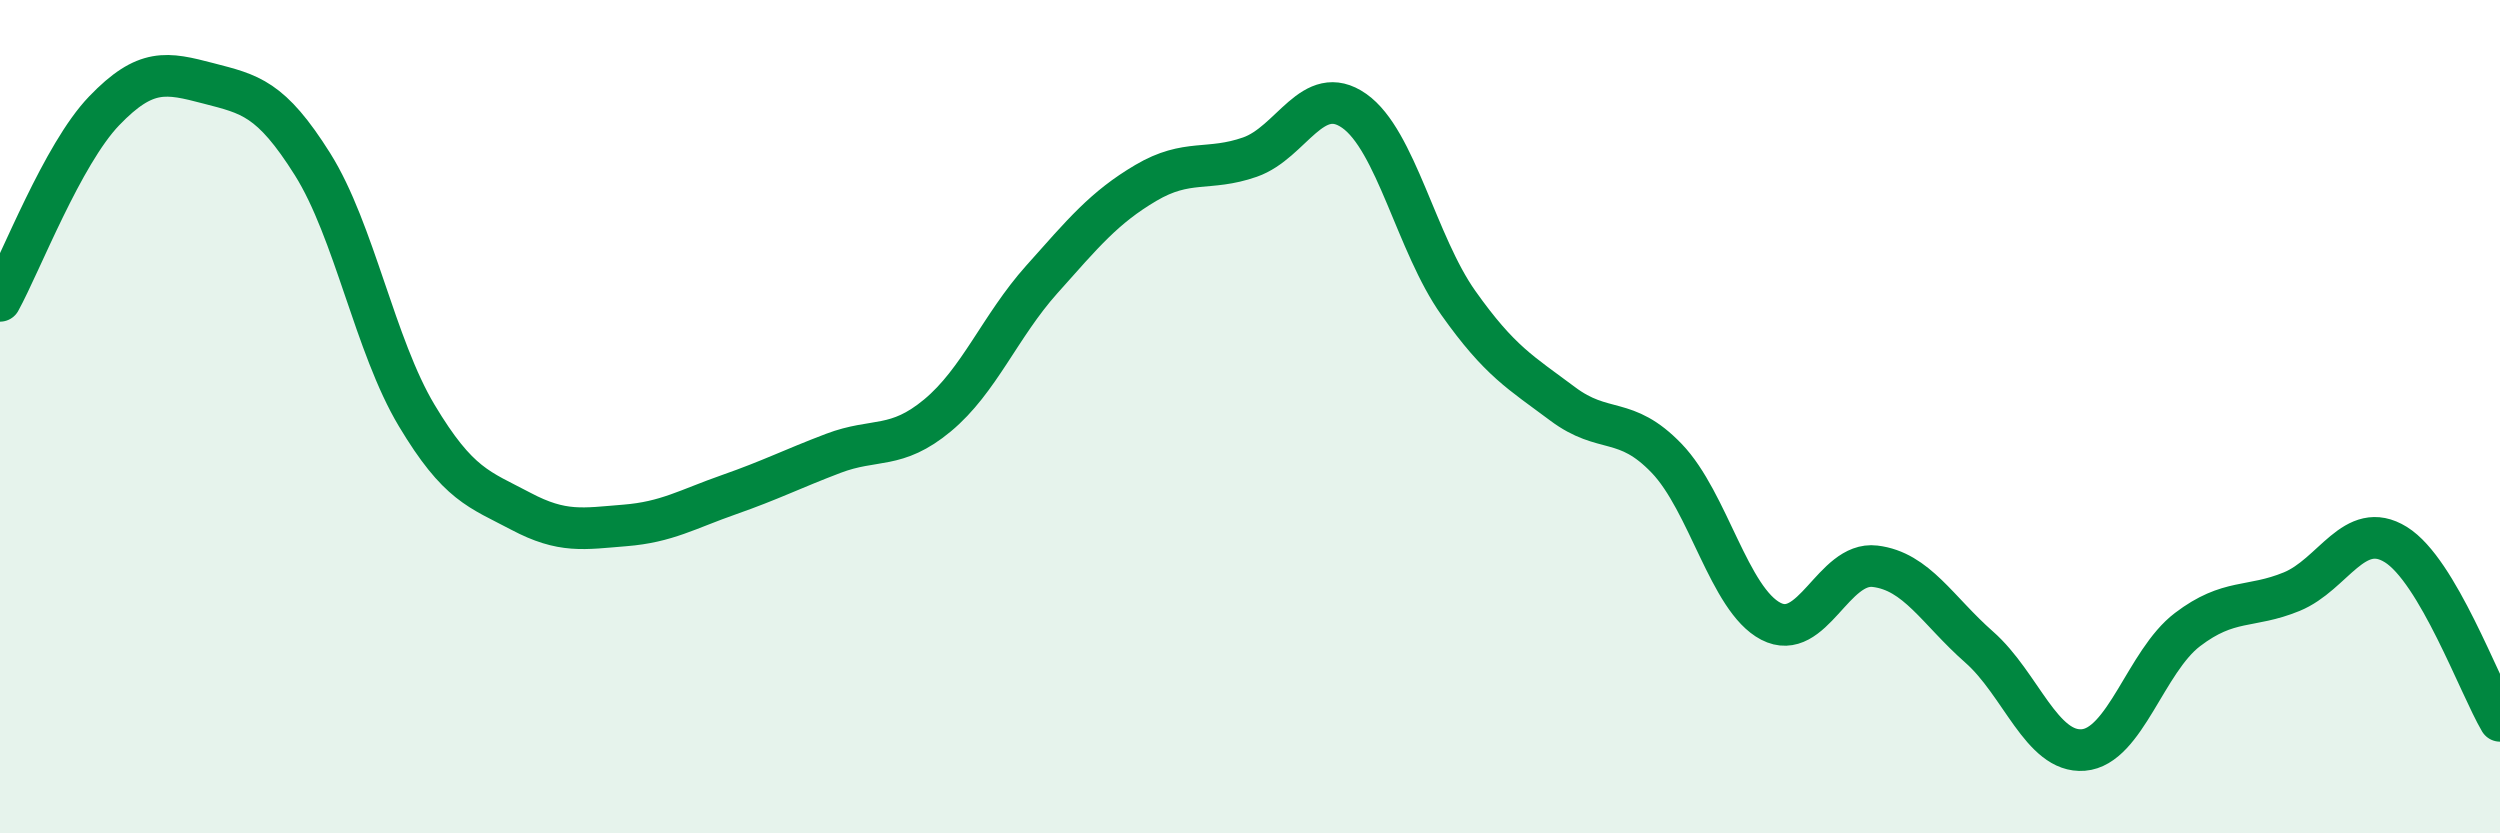 
    <svg width="60" height="20" viewBox="0 0 60 20" xmlns="http://www.w3.org/2000/svg">
      <path
        d="M 0,7.22 C 0.5,6.31 1.5,3.7 2.5,2.66 C 3.5,1.62 4,1.74 5,2 C 6,2.26 6.5,2.35 7.5,3.94 C 8.5,5.53 9,8.3 10,9.97 C 11,11.64 11.5,11.74 12.5,12.27 C 13.5,12.8 14,12.69 15,12.61 C 16,12.53 16.5,12.22 17.5,11.87 C 18.5,11.52 19,11.26 20,10.88 C 21,10.5 21.5,10.8 22.5,9.97 C 23.5,9.14 24,7.83 25,6.71 C 26,5.59 26.5,4.98 27.5,4.39 C 28.5,3.8 29,4.12 30,3.77 C 31,3.42 31.5,1.96 32.5,2.66 C 33.5,3.36 34,5.86 35,7.27 C 36,8.68 36.5,8.94 37.5,9.69 C 38.5,10.44 39,9.96 40,11 C 41,12.04 41.5,14.39 42.5,14.91 C 43.5,15.43 44,13.47 45,13.59 C 46,13.71 46.5,14.65 47.5,15.53 C 48.5,16.41 49,18.08 50,18 C 51,17.92 51.5,15.87 52.5,15.11 C 53.5,14.35 54,14.61 55,14.2 C 56,13.79 56.5,12.45 57.5,13.07 C 58.5,13.69 59.5,16.45 60,17.3L60 20L0 20Z"
        fill="#008740"
        opacity="0.1"
        stroke-linecap="round"
        stroke-linejoin="round"
      />
      <path
        d="M 0,7.22 C 0.5,6.31 1.5,3.7 2.5,2.66 C 3.5,1.62 4,1.74 5,2 C 6,2.26 6.5,2.35 7.5,3.94 C 8.5,5.53 9,8.3 10,9.97 C 11,11.64 11.5,11.74 12.5,12.27 C 13.5,12.8 14,12.69 15,12.61 C 16,12.53 16.5,12.22 17.5,11.87 C 18.5,11.52 19,11.26 20,10.88 C 21,10.5 21.5,10.8 22.5,9.97 C 23.5,9.14 24,7.83 25,6.71 C 26,5.59 26.5,4.98 27.5,4.39 C 28.5,3.8 29,4.12 30,3.77 C 31,3.42 31.5,1.96 32.5,2.66 C 33.5,3.36 34,5.86 35,7.27 C 36,8.68 36.5,8.94 37.5,9.69 C 38.5,10.44 39,9.96 40,11 C 41,12.04 41.5,14.39 42.5,14.91 C 43.5,15.43 44,13.47 45,13.59 C 46,13.71 46.5,14.65 47.5,15.53 C 48.5,16.41 49,18.08 50,18 C 51,17.92 51.5,15.87 52.5,15.11 C 53.5,14.35 54,14.61 55,14.2 C 56,13.79 56.5,12.45 57.5,13.07 C 58.5,13.69 59.5,16.45 60,17.3"
        stroke="#008740"
        stroke-width="1"
        fill="none"
        stroke-linecap="round"
        stroke-linejoin="round"
      />
    </svg>
  